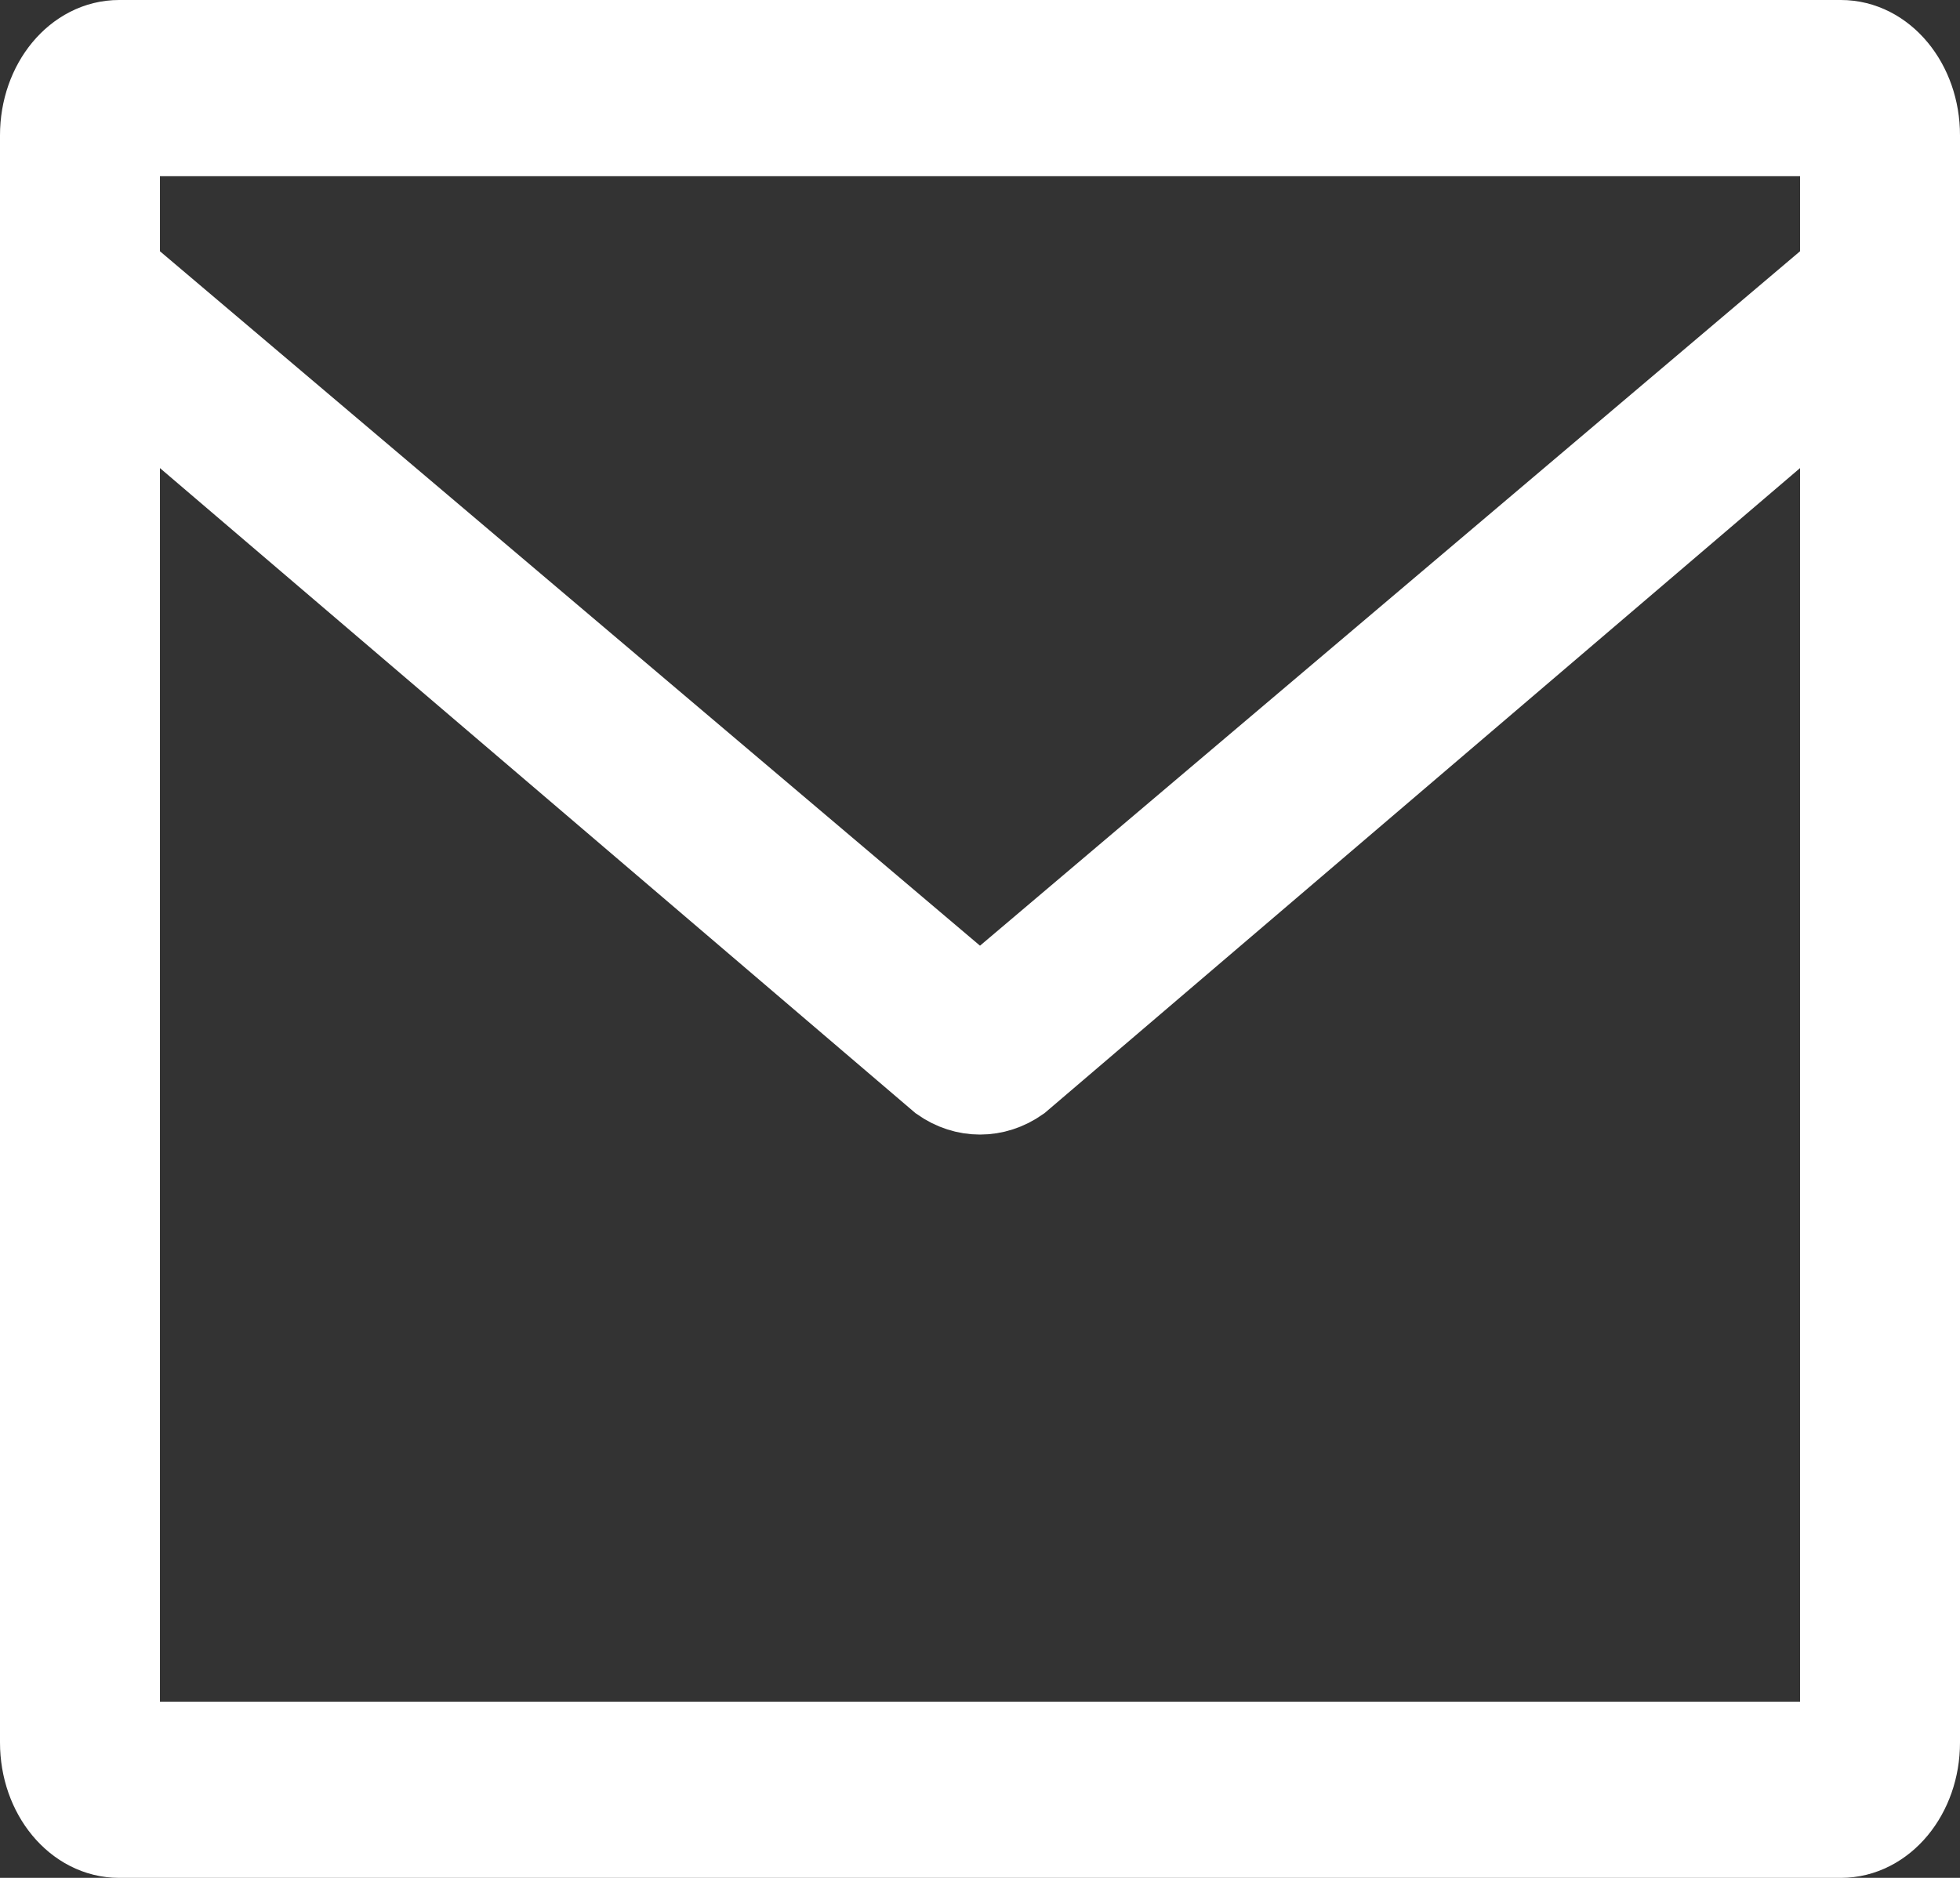 <svg width="48px" height="46px" viewBox="0 0 48 46" version="1.1" xmlns="http://www.w3.org/2000/svg" xmlns:xlink="http://www.w3.org/1999/xlink">
    <rect x="0" y="0" width="48" height="46" fill="#333333" stroke="none"/>
    <g id="Web" stroke="none" stroke-width="1" fill="none" fill-rule="evenodd">
        <g id="Property-details" transform="translate(-930, -1149)" fill="#FFFFFF" stroke="#FFFFFF" stroke-width="2">
            <g id="Page-1-Copy-2" transform="translate(931, 1150)">
                <path d="M44.083,41.684 L1.917,41.684 L1.917,8.297 L22.034,25.477 C22.333,25.688 22.666,25.792 23,25.792 C23.334,25.792 23.667,25.688 23.966,25.477 L44.083,8.297 L44.083,41.684 Z M1.917,2.316 L44.083,2.316 L44.083,5.618 L23,23.476 L1.917,5.618 L1.917,2.316 Z M44.083,0 L1.917,0 C0.857,0 0,1.035 0,2.316 L0,41.684 C0,42.965 0.857,44 1.917,44 L44.083,44 C45.143,44 46,42.965 46,41.684 L46,2.316 C46,1.035 45.143,0 44.083,0 L44.083,0 Z" id="Fill-3"></path>
            </g>
        </g>
    </g>
</svg>
